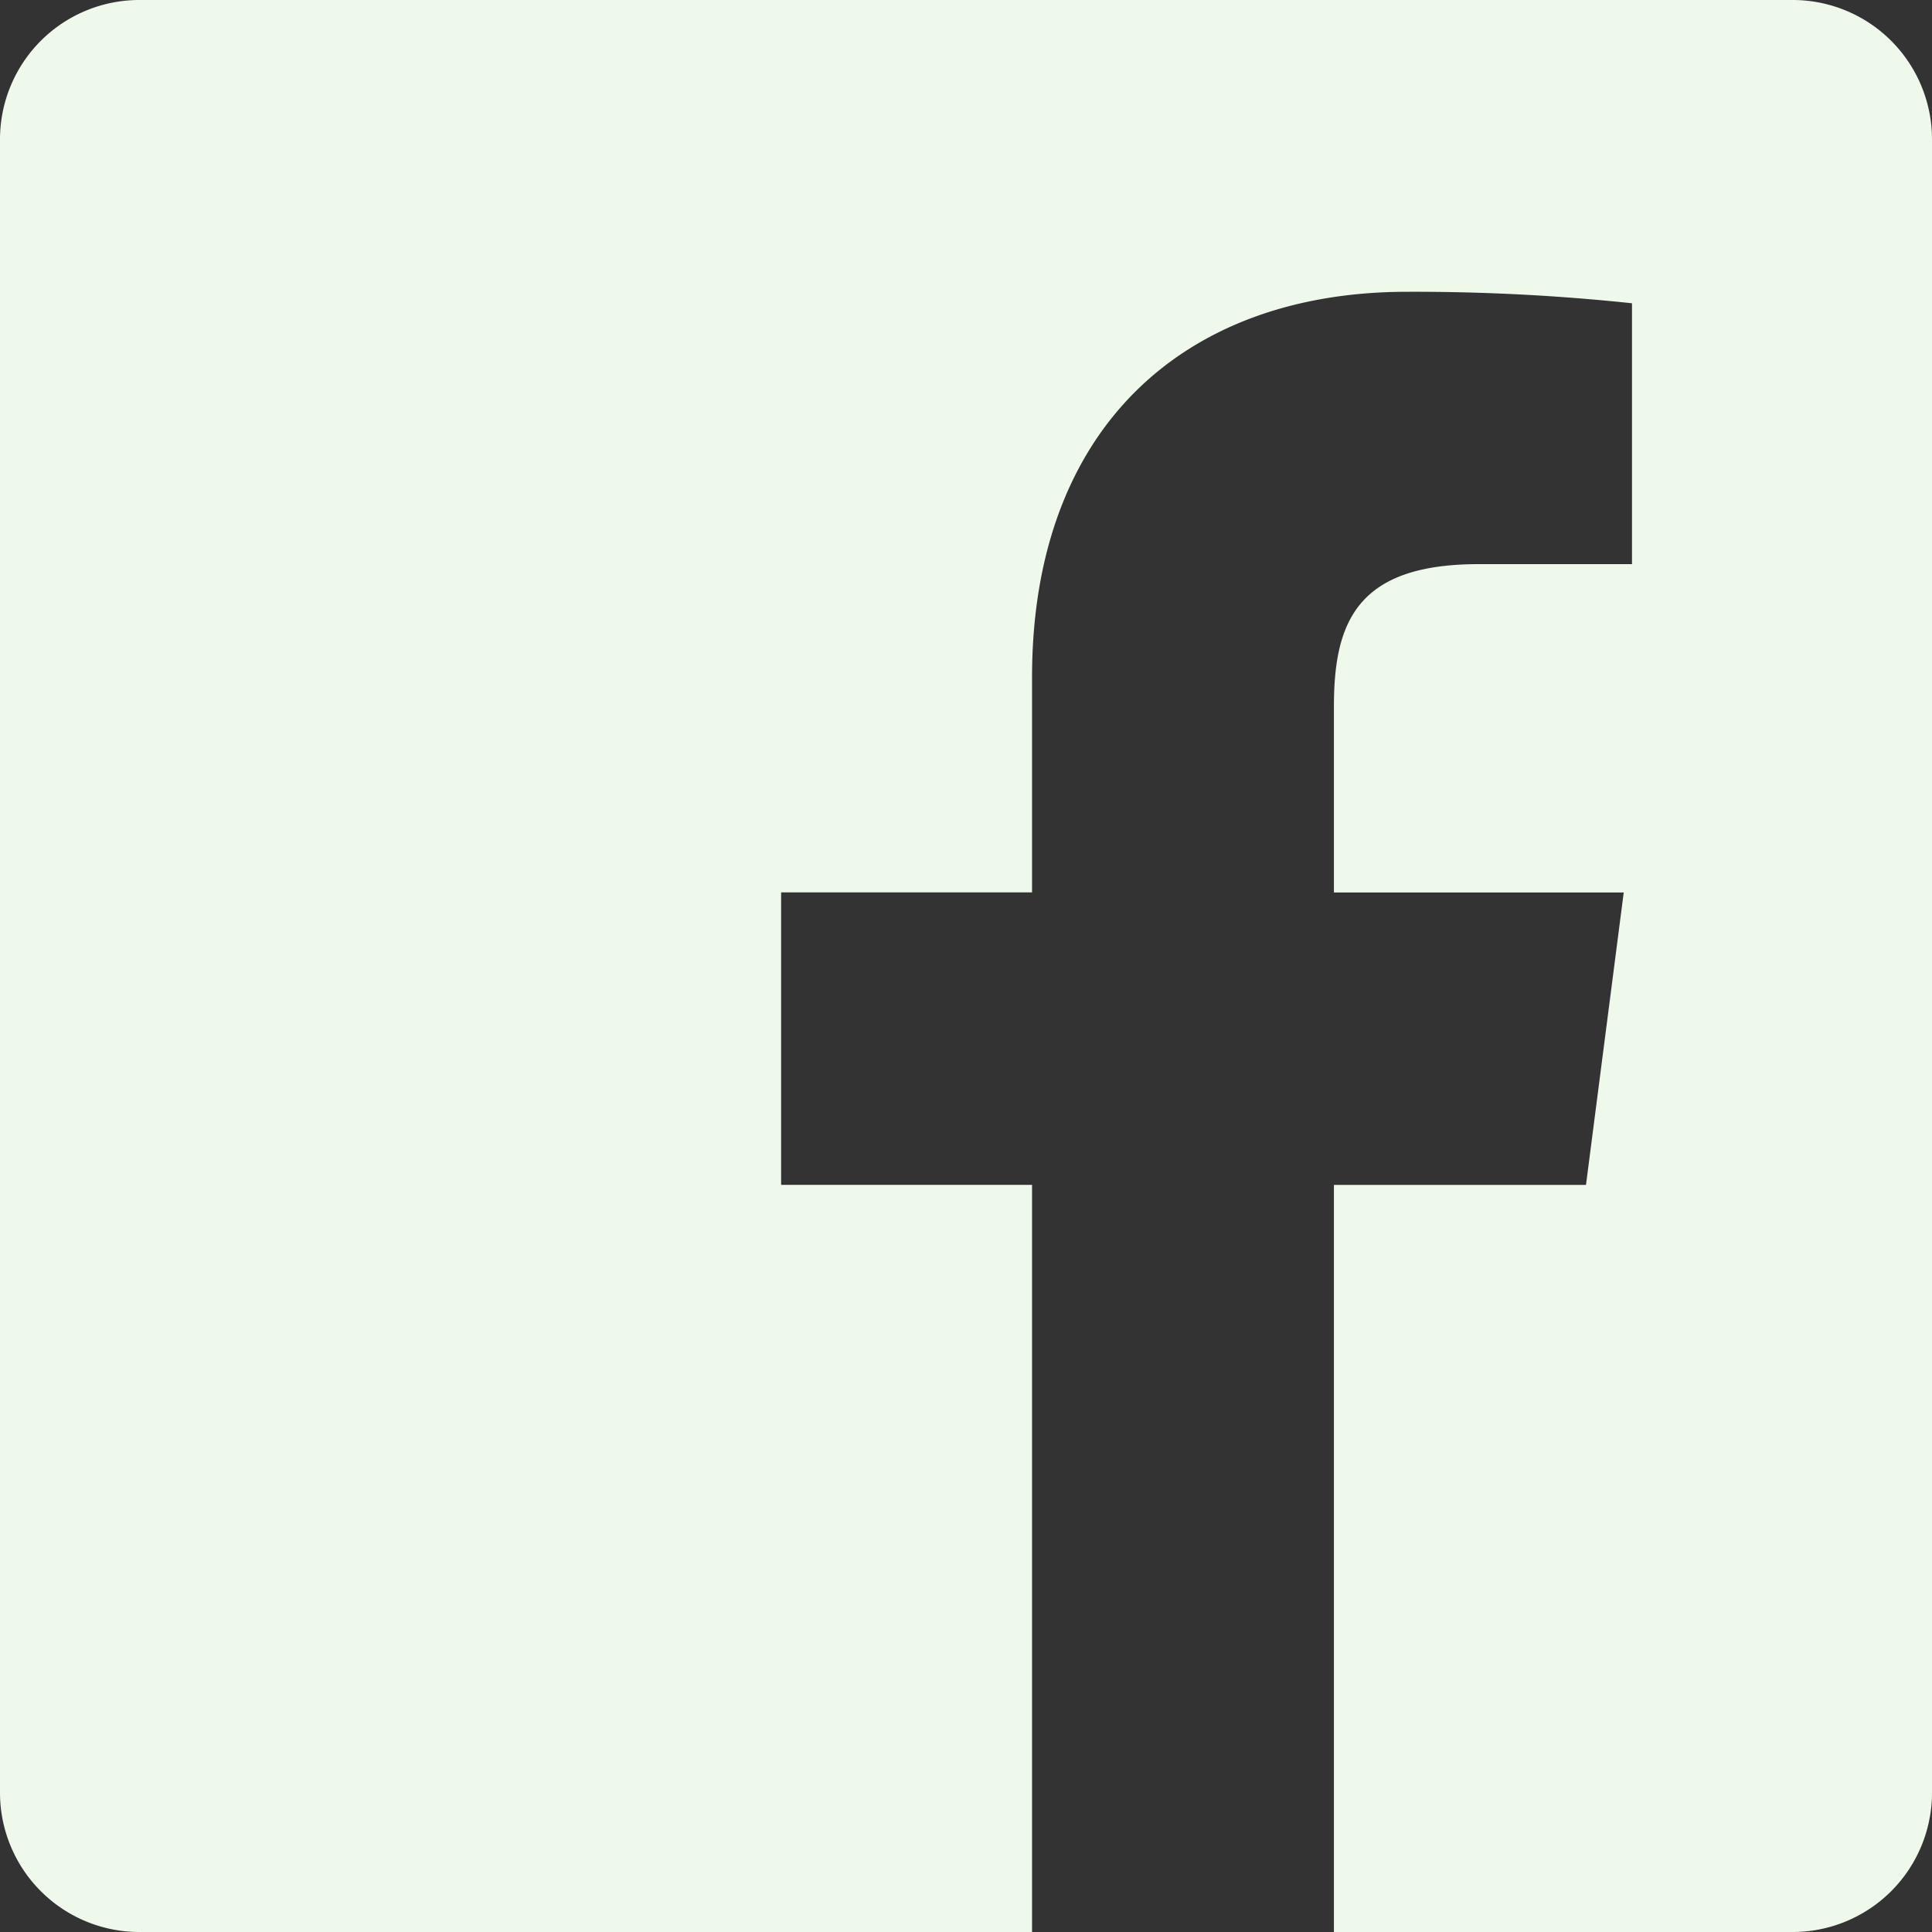 <svg xmlns="http://www.w3.org/2000/svg" width="32" height="32" viewBox="0 0 32 32"><rect x="0" y="0" width="32" height="32" fill="#333333" stroke="none"/><defs><style>.a{fill:#eef8eb;}</style></defs><path class="a" d="M29.692,0H2.308A2.308,2.308,0,0,0,0,2.308V29.692A2.308,2.308,0,0,0,2.308,32H17.094V19.625H12.938V14.781h4.156V11.217c0-4.134,2.524-6.384,6.211-6.384a34.181,34.181,0,0,1,3.726.19V9.344H24.489c-2.006,0-2.395.953-2.395,2.353v3.085h4.8l-.625,4.844H22.094V32h7.6A2.308,2.308,0,0,0,32,29.692V2.308A2.308,2.308,0,0,0,29.692,0Zm0,0"/></svg>
